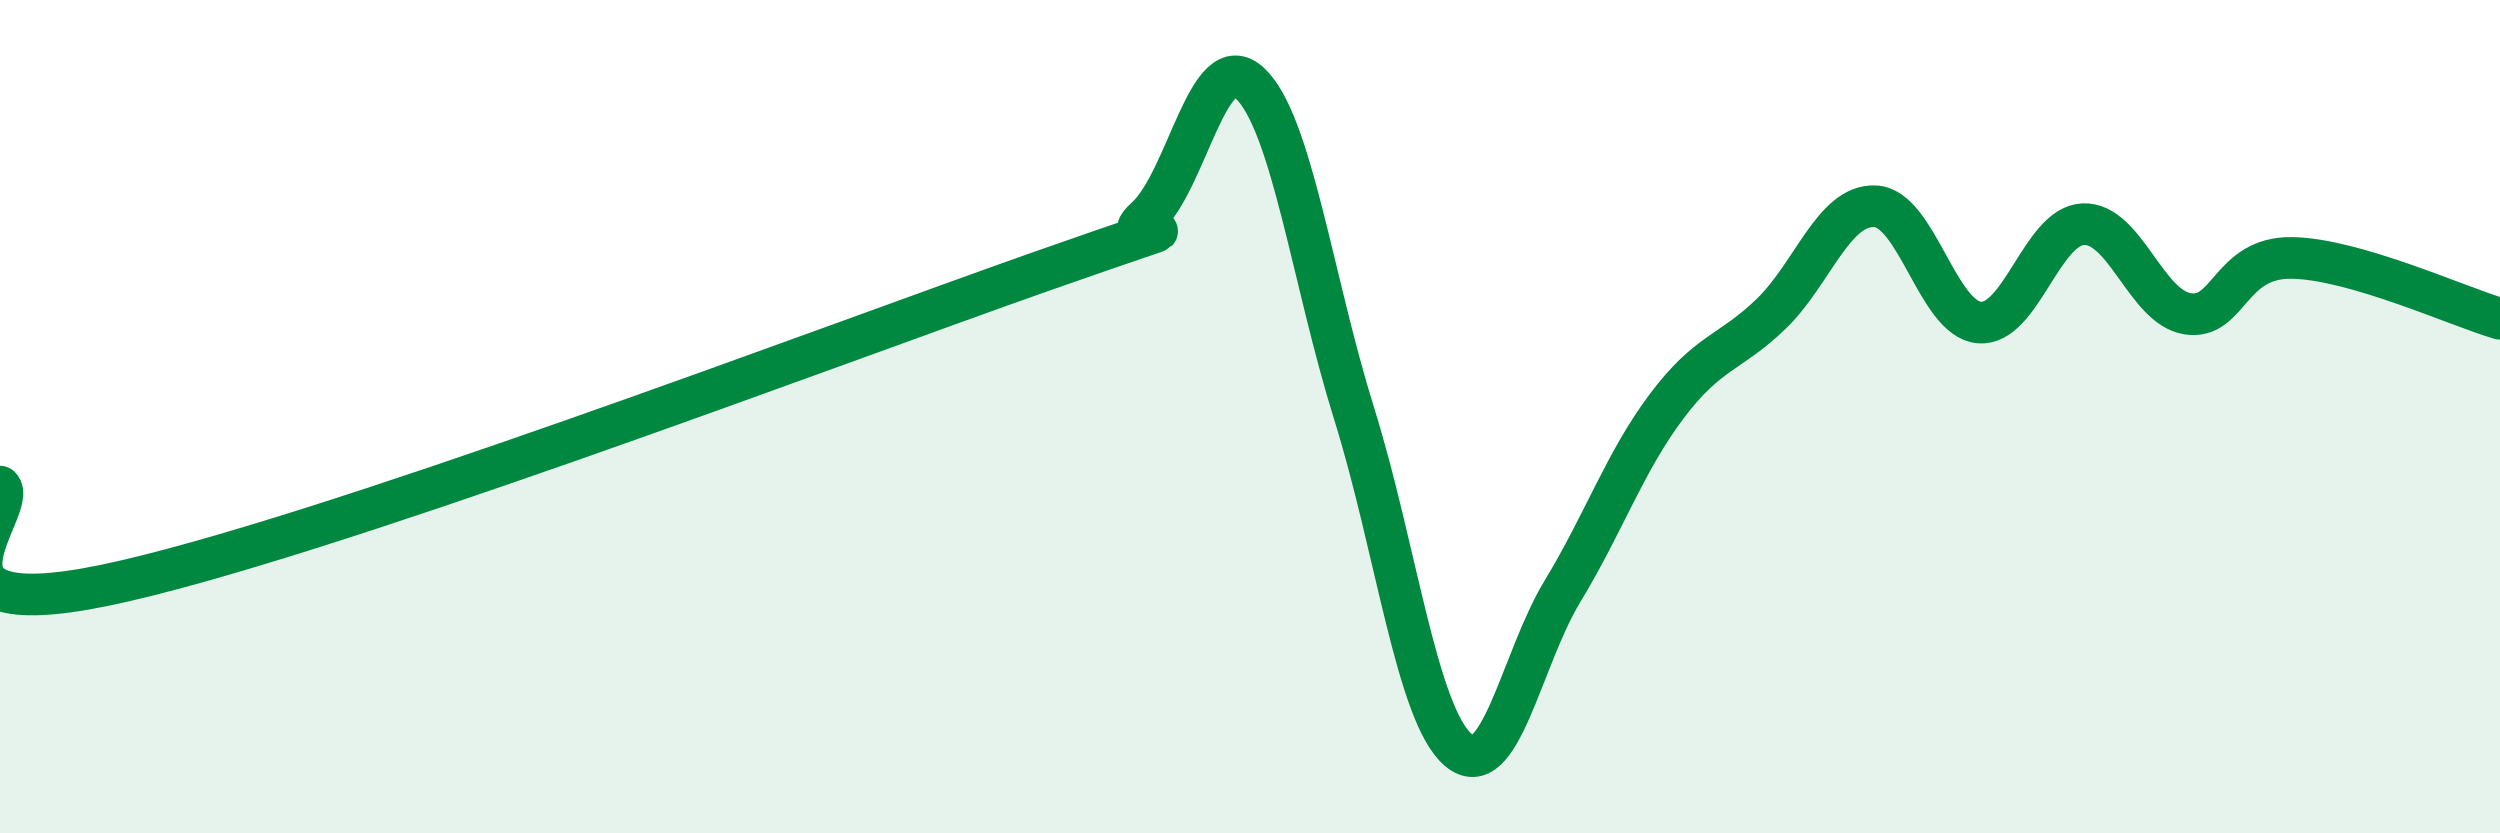 
    <svg width="60" height="20" viewBox="0 0 60 20" xmlns="http://www.w3.org/2000/svg">
      <path
        d="M 0,11.68 C 0.5,12.15 -2.5,15.08 2.5,14.05 C 7.5,13.02 20,8.27 25,6.51 C 30,4.75 26.5,6.13 27.5,5.23 C 28.5,4.33 29,1.06 30,2 C 31,2.94 31.5,6.73 32.5,9.93 C 33.5,13.13 34,17.15 35,18 C 36,18.85 36.5,15.84 37.5,14.19 C 38.5,12.54 39,11.08 40,9.75 C 41,8.42 41.5,8.5 42.5,7.54 C 43.5,6.58 44,4.91 45,4.95 C 46,4.99 46.5,7.65 47.5,7.74 C 48.5,7.83 49,5.42 50,5.38 C 51,5.34 51.5,7.37 52.5,7.53 C 53.5,7.69 53.5,6.17 55,6.19 C 56.5,6.21 59,7.36 60,7.65L60 20L0 20Z"
        fill="#008740"
        opacity="0.1"
        stroke-linecap="round"
        stroke-linejoin="round"
      />
      <path
        d="M 0,11.68 C 0.5,12.15 -2.5,15.08 2.5,14.05 C 7.5,13.02 20,8.27 25,6.51 C 30,4.75 26.5,6.13 27.5,5.23 C 28.5,4.33 29,1.06 30,2 C 31,2.94 31.5,6.73 32.5,9.93 C 33.5,13.13 34,17.15 35,18 C 36,18.85 36.5,15.84 37.5,14.19 C 38.5,12.54 39,11.08 40,9.75 C 41,8.42 41.5,8.5 42.5,7.54 C 43.5,6.58 44,4.91 45,4.95 C 46,4.99 46.5,7.65 47.5,7.74 C 48.5,7.83 49,5.42 50,5.38 C 51,5.34 51.5,7.37 52.5,7.53 C 53.5,7.69 53.5,6.17 55,6.19 C 56.5,6.21 59,7.36 60,7.65"
        stroke="#008740"
        stroke-width="1"
        fill="none"
        stroke-linecap="round"
        stroke-linejoin="round"
      />
    </svg>
  